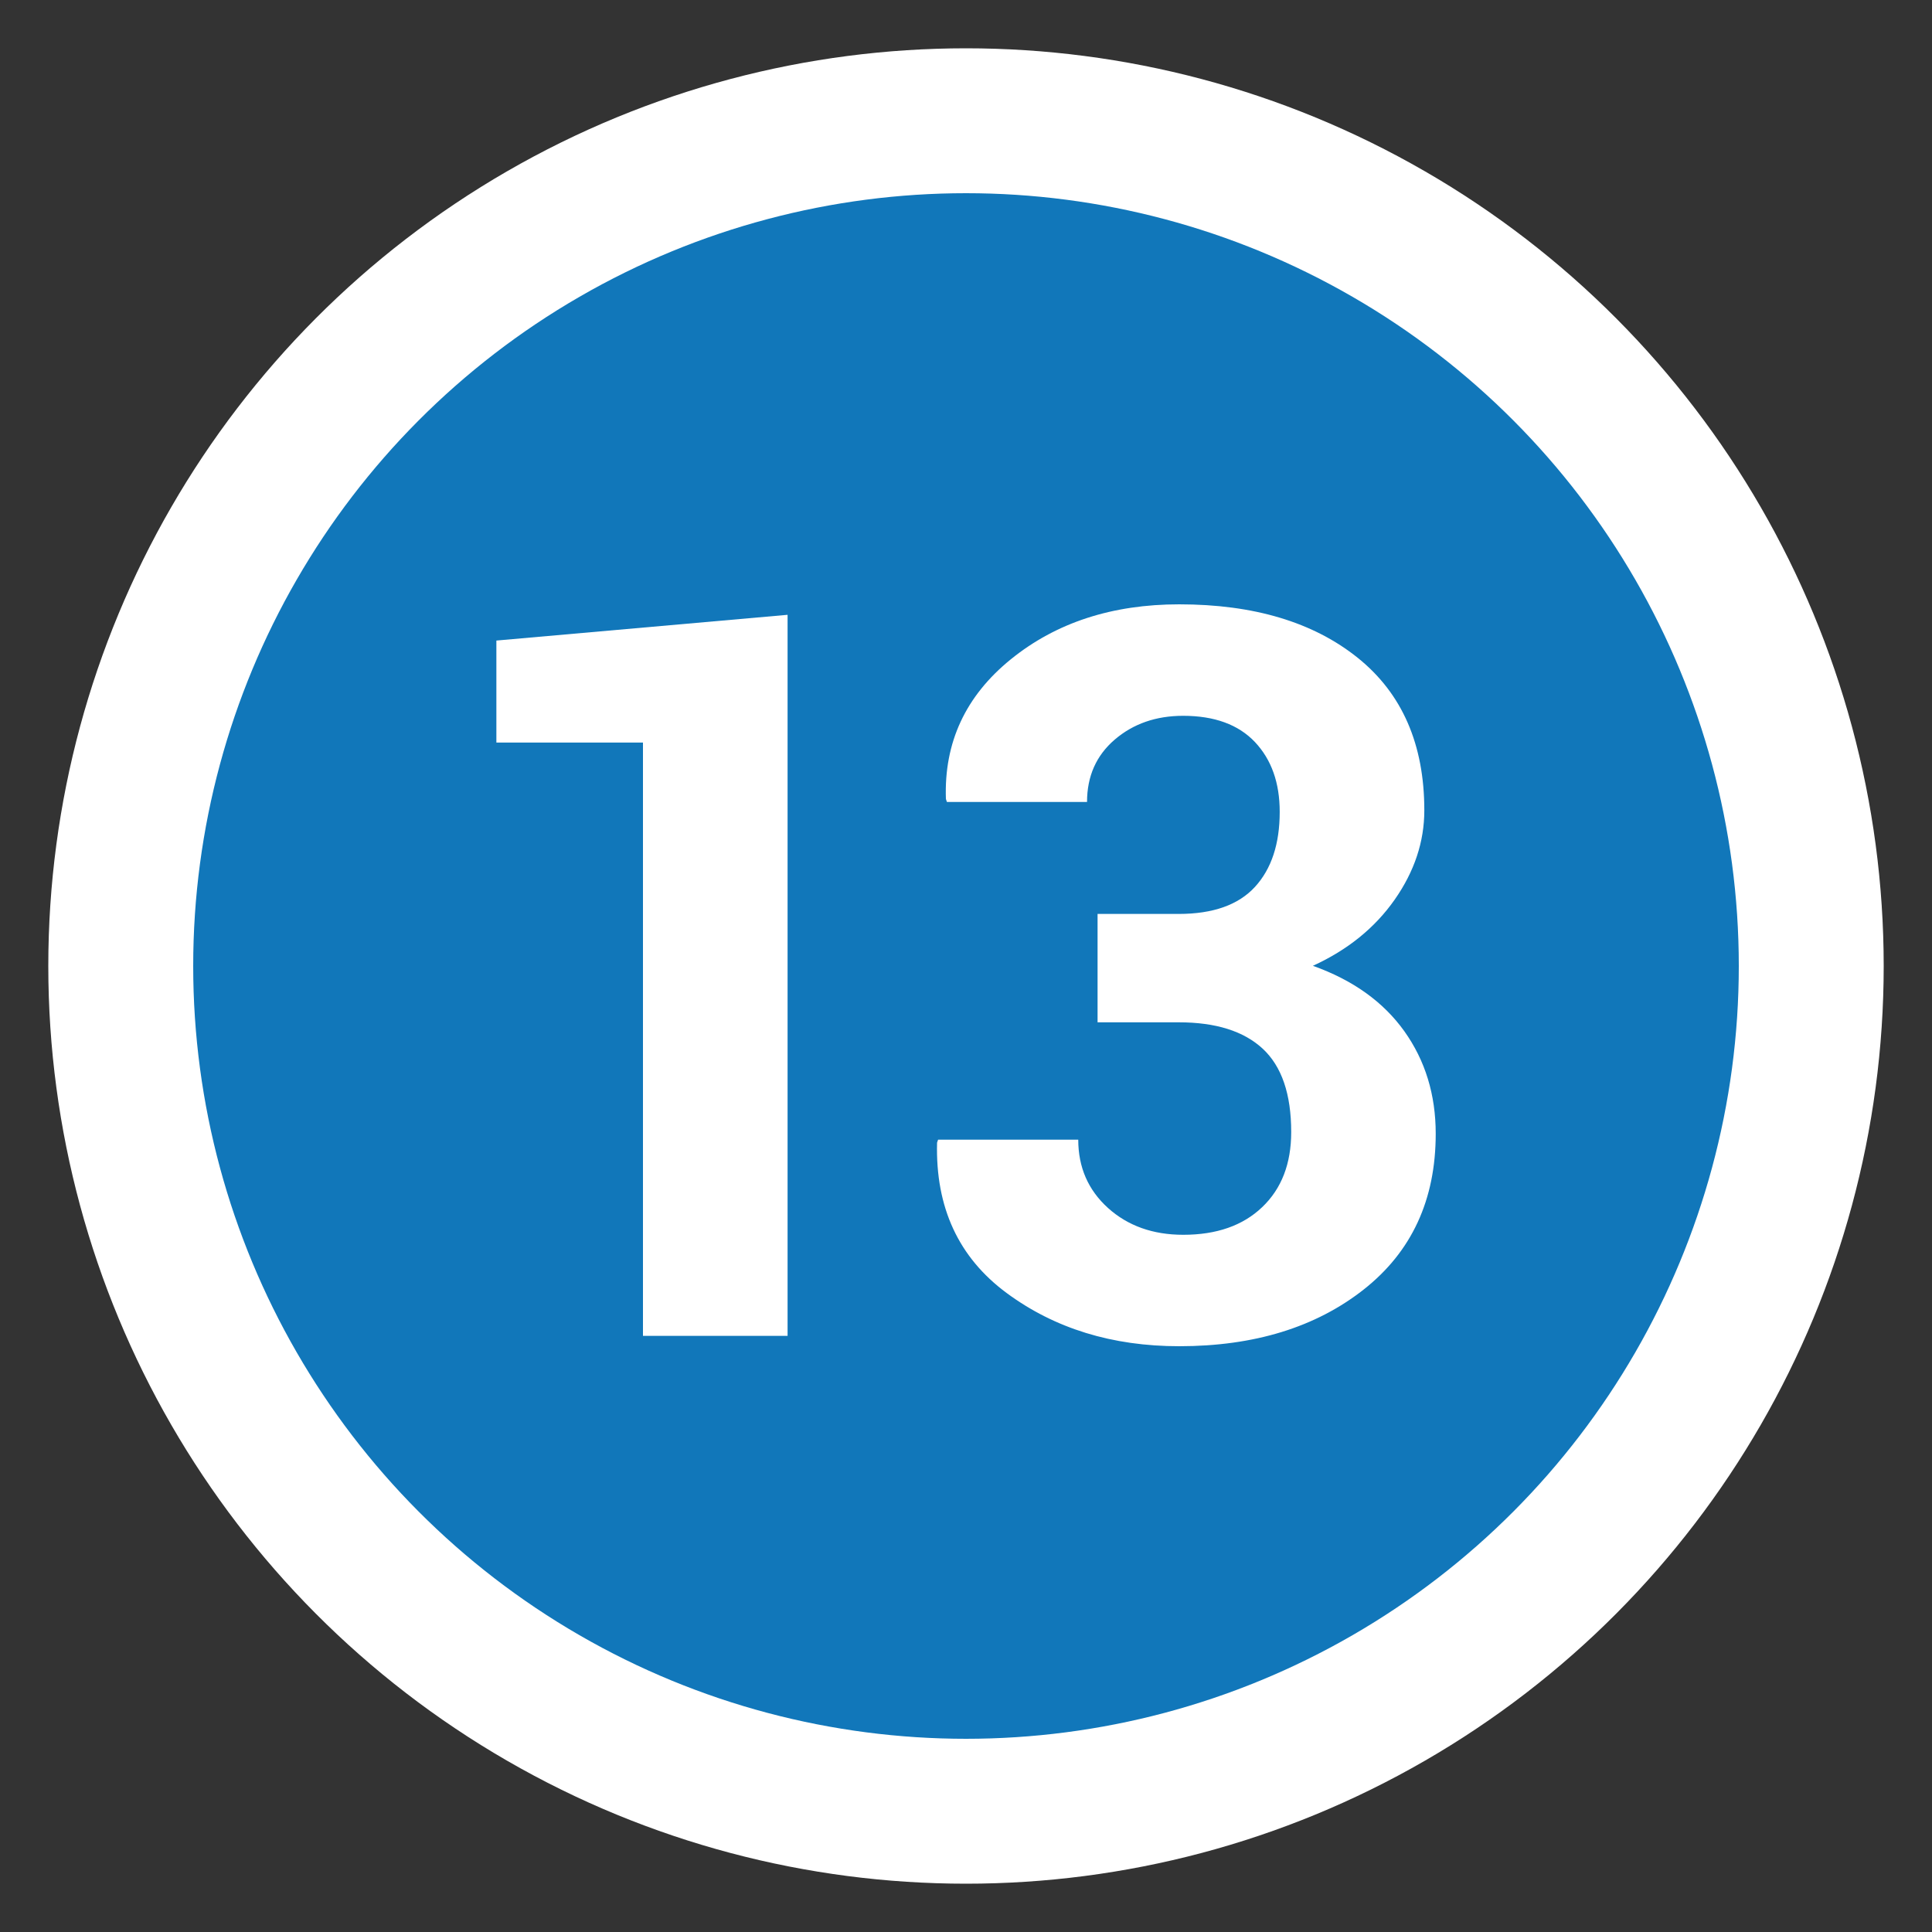 <?xml version="1.0" encoding="utf-8"?>
<!-- Generator: Adobe Illustrator 15.1.0, SVG Export Plug-In . SVG Version: 6.00 Build 0)  -->
<!DOCTYPE svg PUBLIC "-//W3C//DTD SVG 1.1//EN" "http://www.w3.org/Graphics/SVG/1.1/DTD/svg11.dtd">
<svg version="1.1" id="Ebene_1" xmlns="http://www.w3.org/2000/svg" xmlns:xlink="http://www.w3.org/1999/xlink" x="0px" y="0px"
	 width="40px" height="40px" viewBox="0 0 40 40" enable-background="new 0 0 40 40" xml:space="preserve">
<rect x="0" y="0" width="40" height="40" fill="#333333" stroke="none"/>
<circle fill="#FFFFFF" cx="20" cy="20" r="19"/>
<circle fill="#1177BA" cx="20" cy="20" r="16"/>
<rect y="11.656" fill="none" width="40" height="18.671"/>
<g enable-background="new    ">
	<path fill="#FFFFFF" d="M16.306,27.658h-2.994V15.374h-3.035v-2.112l6.029-0.533V27.658z"/>
	<path fill="#FFFFFF" d="M22.721,18.922h1.682c0.711,0,1.237-0.187,1.579-0.559c0.342-0.373,0.513-0.891,0.513-1.554
		c0-0.602-0.171-1.083-0.513-1.446c-0.342-0.361-0.838-0.543-1.486-0.543c-0.561,0-1.033,0.164-1.416,0.492
		s-0.574,0.759-0.574,1.292h-2.901l-0.021-0.062c-0.041-1.169,0.407-2.133,1.344-2.892c0.936-0.759,2.098-1.138,3.486-1.138
		c1.545,0,2.776,0.369,3.696,1.107c0.919,0.738,1.379,1.791,1.379,3.158c0,0.649-0.205,1.266-0.615,1.851
		c-0.41,0.584-0.974,1.04-1.692,1.368c0.828,0.295,1.458,0.746,1.893,1.354c0.434,0.609,0.65,1.316,0.65,2.123
		c0,1.367-0.497,2.442-1.491,3.225c-0.995,0.783-2.269,1.174-3.819,1.174c-1.389,0-2.579-0.367-3.574-1.102
		c-0.994-0.735-1.475-1.772-1.44-3.112l0.021-0.062h2.902c0,0.571,0.205,1.042,0.615,1.413c0.41,0.37,0.93,0.556,1.559,0.556
		c0.689,0,1.235-0.19,1.635-0.573c0.4-0.382,0.6-0.899,0.6-1.555c0-0.784-0.196-1.358-0.589-1.724
		c-0.394-0.365-0.973-0.547-1.738-0.547h-1.682V18.922z"/>
</g>
</svg>
